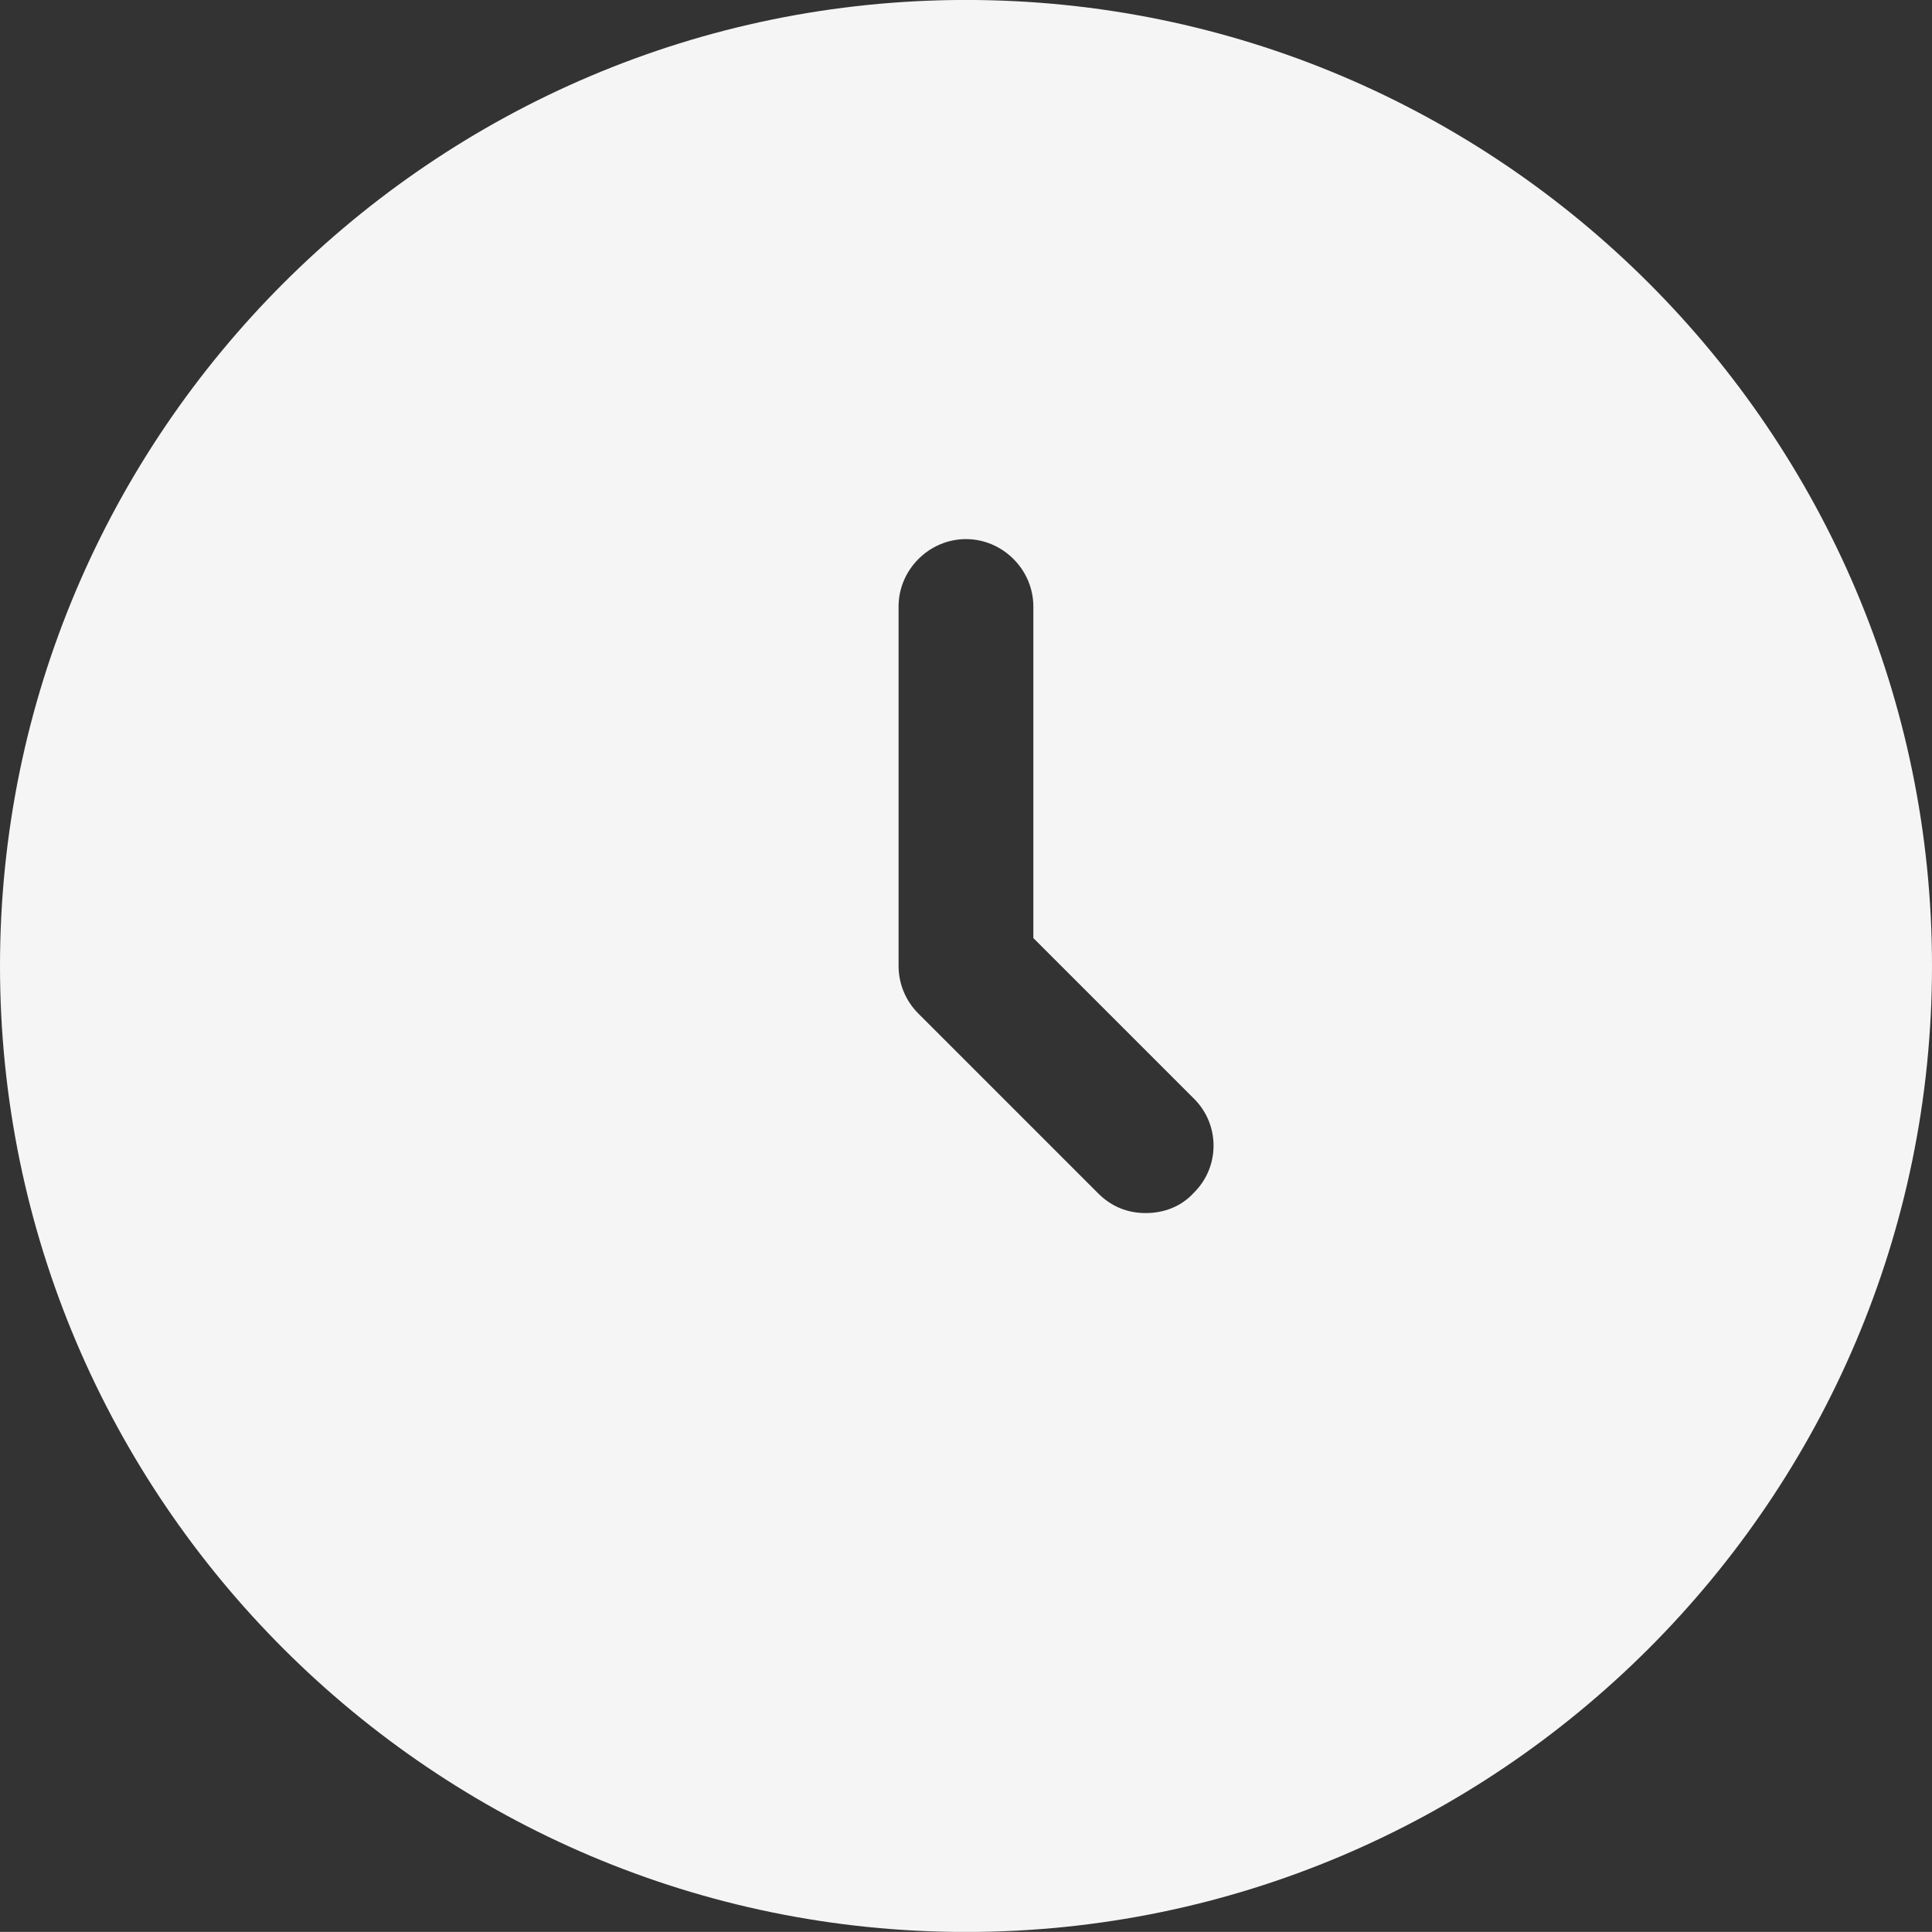 <?xml version="1.0" encoding="UTF-8"?><svg id="Layer_1" xmlns="http://www.w3.org/2000/svg" viewBox="0 0 50 49.997"><rect x="0" y="0" width="50" height="49.997" fill="#333333" stroke="none"/><defs><style>.cls-1{fill:#f5f5f5;}</style></defs><path class="cls-1" d="M25-.001C11.233-.001,0,11.208,0,24.999s11.233,25,25,25,25-11.209,25-25S38.791-.001,25-.001ZM30.884,30.882c-.326.349-.767.512-1.233.512s-.884-.163-1.233-.512l-4.651-4.651c-.326-.326-.512-.767-.512-1.233v-9.302c0-.953.791-1.744,1.744-1.744s1.744.791,1.744,1.744v8.581l4.14,4.14c.698.674.698,1.791,0,2.465Z"/></svg>